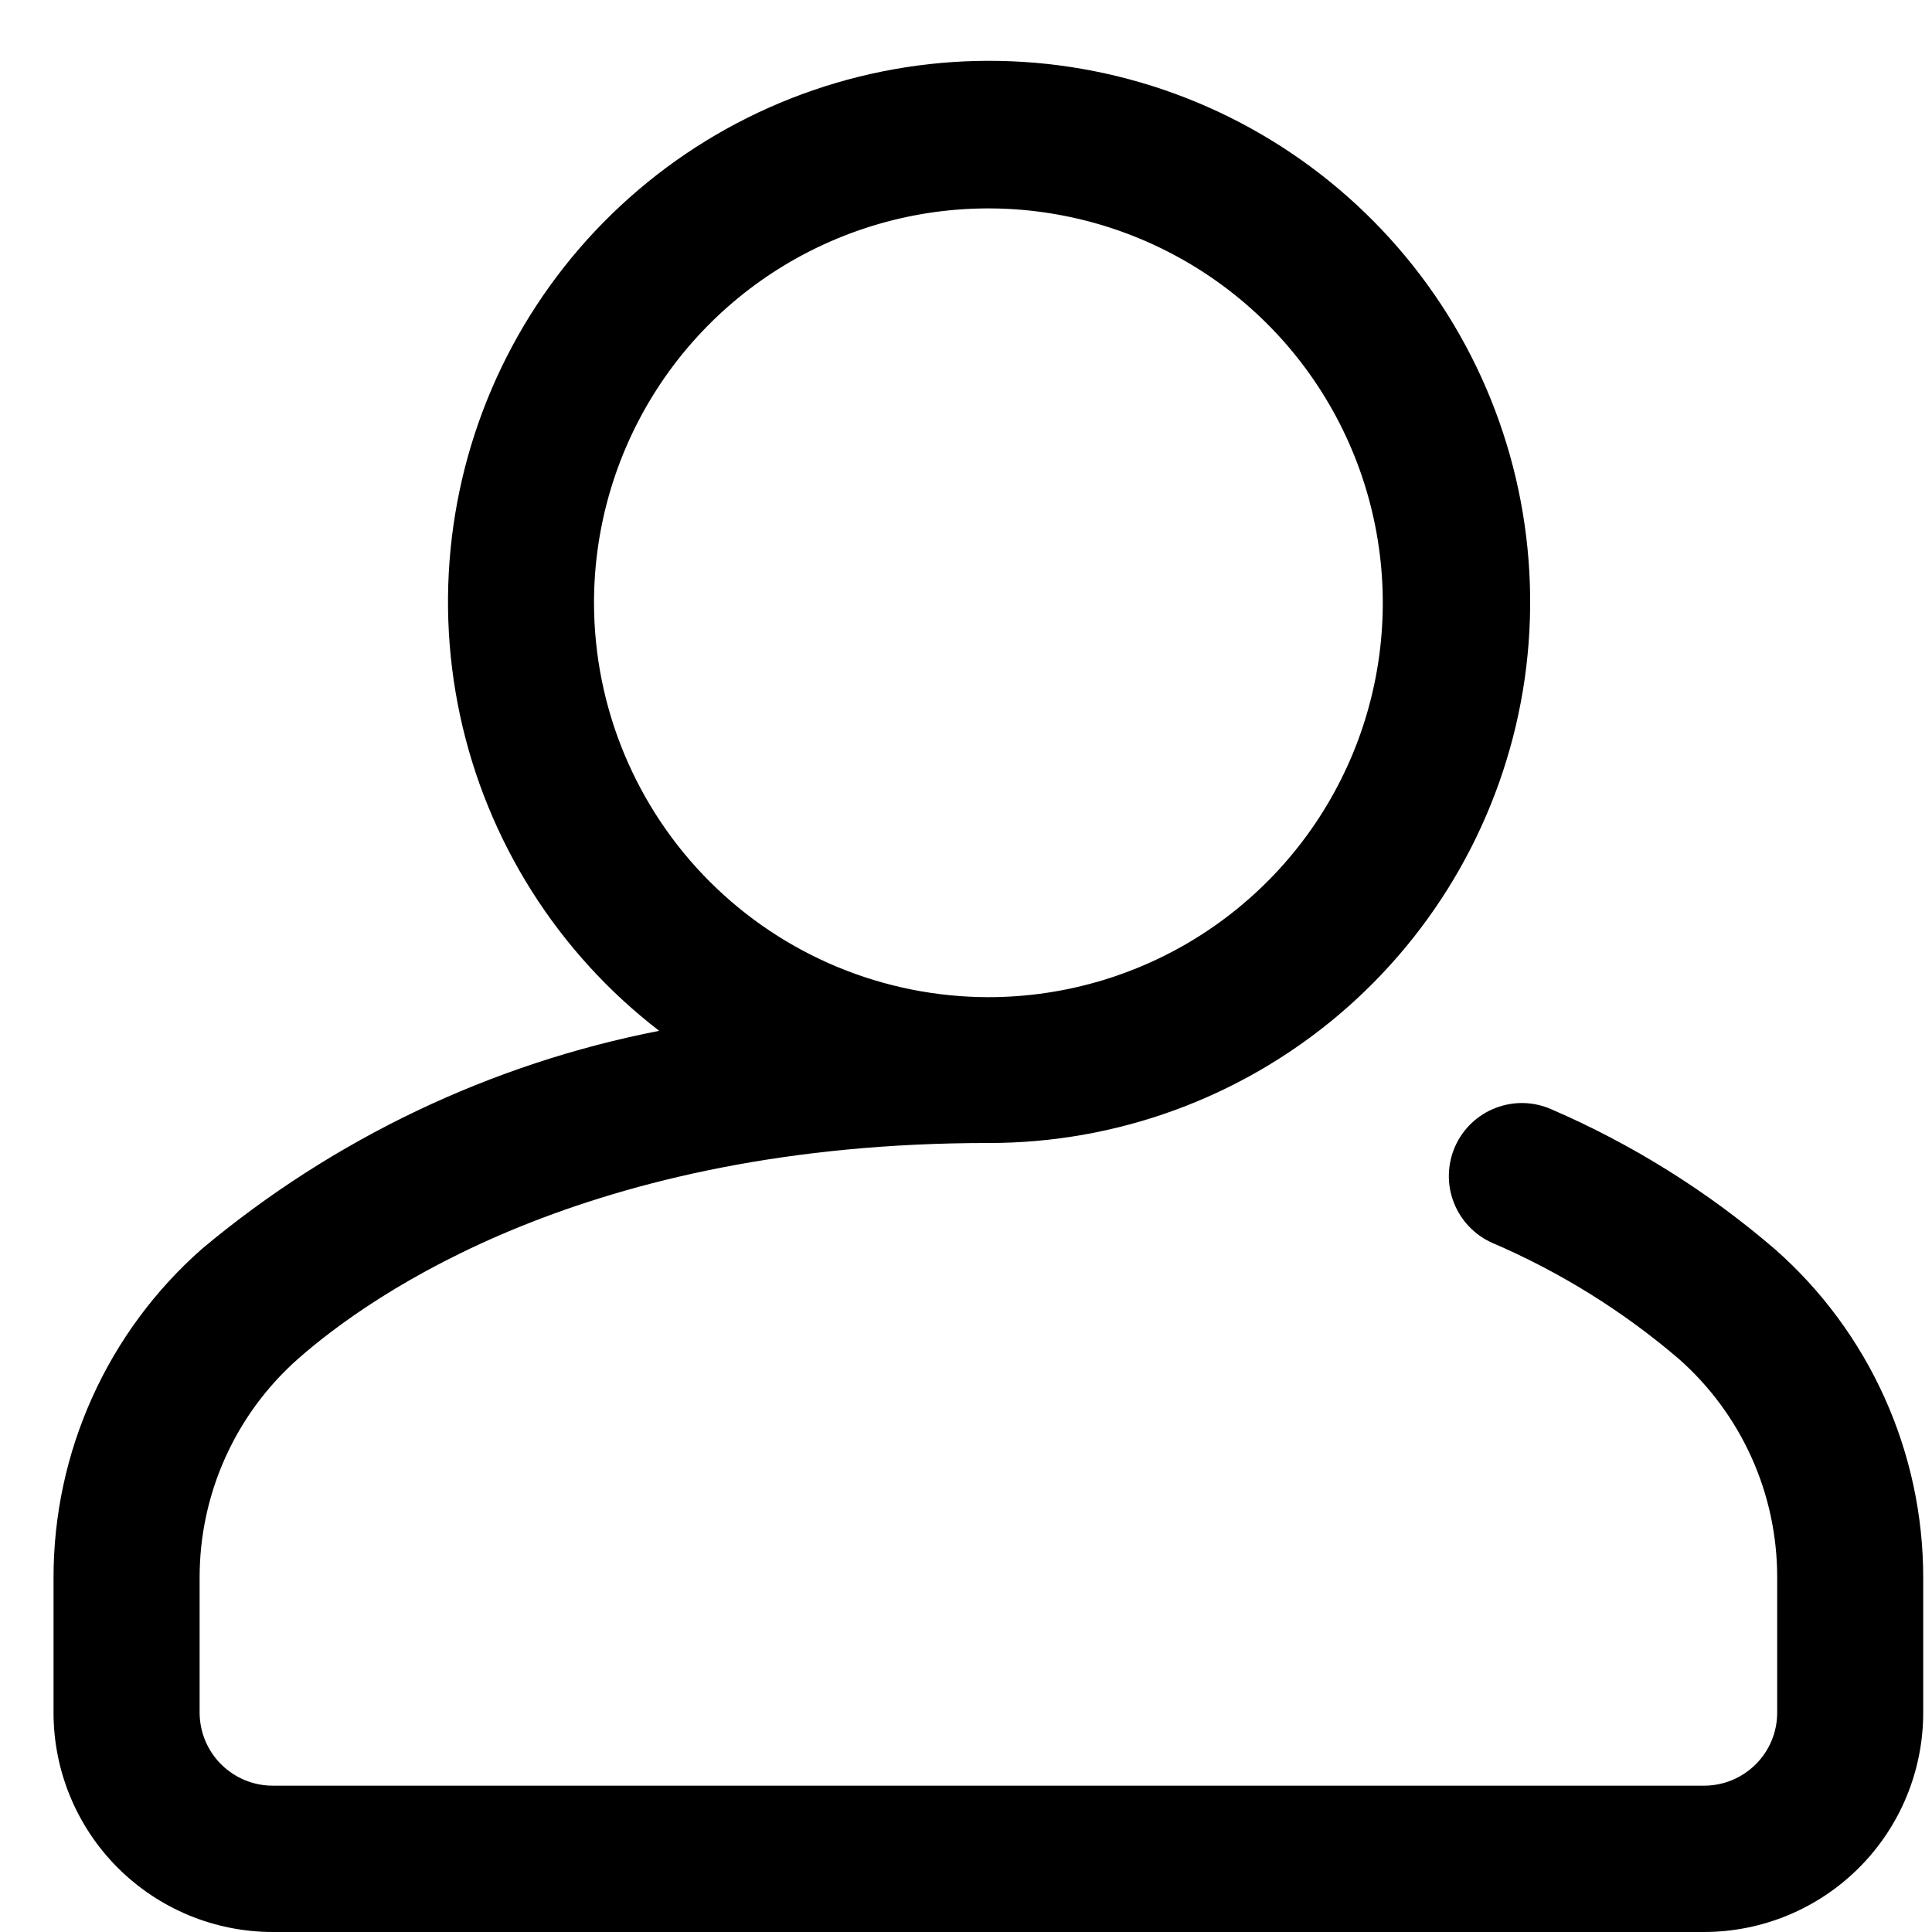 <svg width="31" height="31" viewBox="0 0 31 31" fill="none" xmlns="http://www.w3.org/2000/svg">
<path d="M28.48 20.044C27.405 19.119 26.197 18.363 24.895 17.8C24.755 17.738 24.603 17.703 24.449 17.699C24.295 17.695 24.142 17.722 23.999 17.777C23.855 17.832 23.724 17.915 23.612 18.021C23.5 18.128 23.411 18.254 23.348 18.395C23.286 18.536 23.252 18.687 23.248 18.841C23.244 18.995 23.27 19.148 23.326 19.292C23.381 19.435 23.464 19.567 23.57 19.678C23.676 19.79 23.803 19.88 23.943 19.942C25.028 20.407 26.036 21.034 26.933 21.8C27.432 22.239 27.831 22.78 28.104 23.385C28.377 23.991 28.517 24.648 28.516 25.312V27.48C28.516 27.791 28.393 28.089 28.173 28.308C27.953 28.528 27.655 28.652 27.344 28.652H4.375C4.065 28.652 3.767 28.528 3.547 28.308C3.327 28.089 3.204 27.791 3.203 27.48V25.317C3.202 24.652 3.342 23.994 3.615 23.388C3.888 22.781 4.287 22.24 4.786 21.8C5.97 20.759 9.42 18.34 15.859 18.34C17.917 18.343 19.908 17.614 21.479 16.285C23.049 14.956 24.097 13.112 24.435 11.083C24.772 9.053 24.378 6.97 23.323 5.204C22.267 3.438 20.618 2.104 18.671 1.44C16.723 0.776 14.603 0.826 12.689 1.58C10.775 2.334 9.19 3.743 8.218 5.557C7.246 7.37 6.95 9.47 7.382 11.481C7.814 13.493 8.946 15.286 10.577 16.54C7.875 17.068 5.35 18.272 3.239 20.04C2.49 20.7 1.89 21.512 1.48 22.422C1.069 23.332 0.858 24.319 0.859 25.317V27.485C0.86 28.417 1.231 29.311 1.89 29.97C2.55 30.629 3.443 30.999 4.375 31H27.344C28.276 30.999 29.17 30.628 29.829 29.969C30.488 29.31 30.858 28.417 30.859 27.485V25.317C30.86 24.32 30.648 23.333 30.238 22.424C29.828 21.515 29.229 20.703 28.48 20.044ZM9.531 9.672C9.531 8.421 9.903 7.197 10.598 6.156C11.293 5.116 12.281 4.305 13.438 3.826C14.594 3.347 15.866 3.221 17.094 3.466C18.321 3.71 19.449 4.313 20.334 5.197C21.219 6.082 21.822 7.21 22.066 8.438C22.31 9.665 22.185 10.937 21.706 12.094C21.227 13.25 20.416 14.238 19.375 14.934C18.334 15.629 17.111 16 15.859 16C14.182 15.998 12.573 15.331 11.387 14.145C10.2 12.958 9.533 11.35 9.531 9.672Z" fill="black"/>
</svg>
